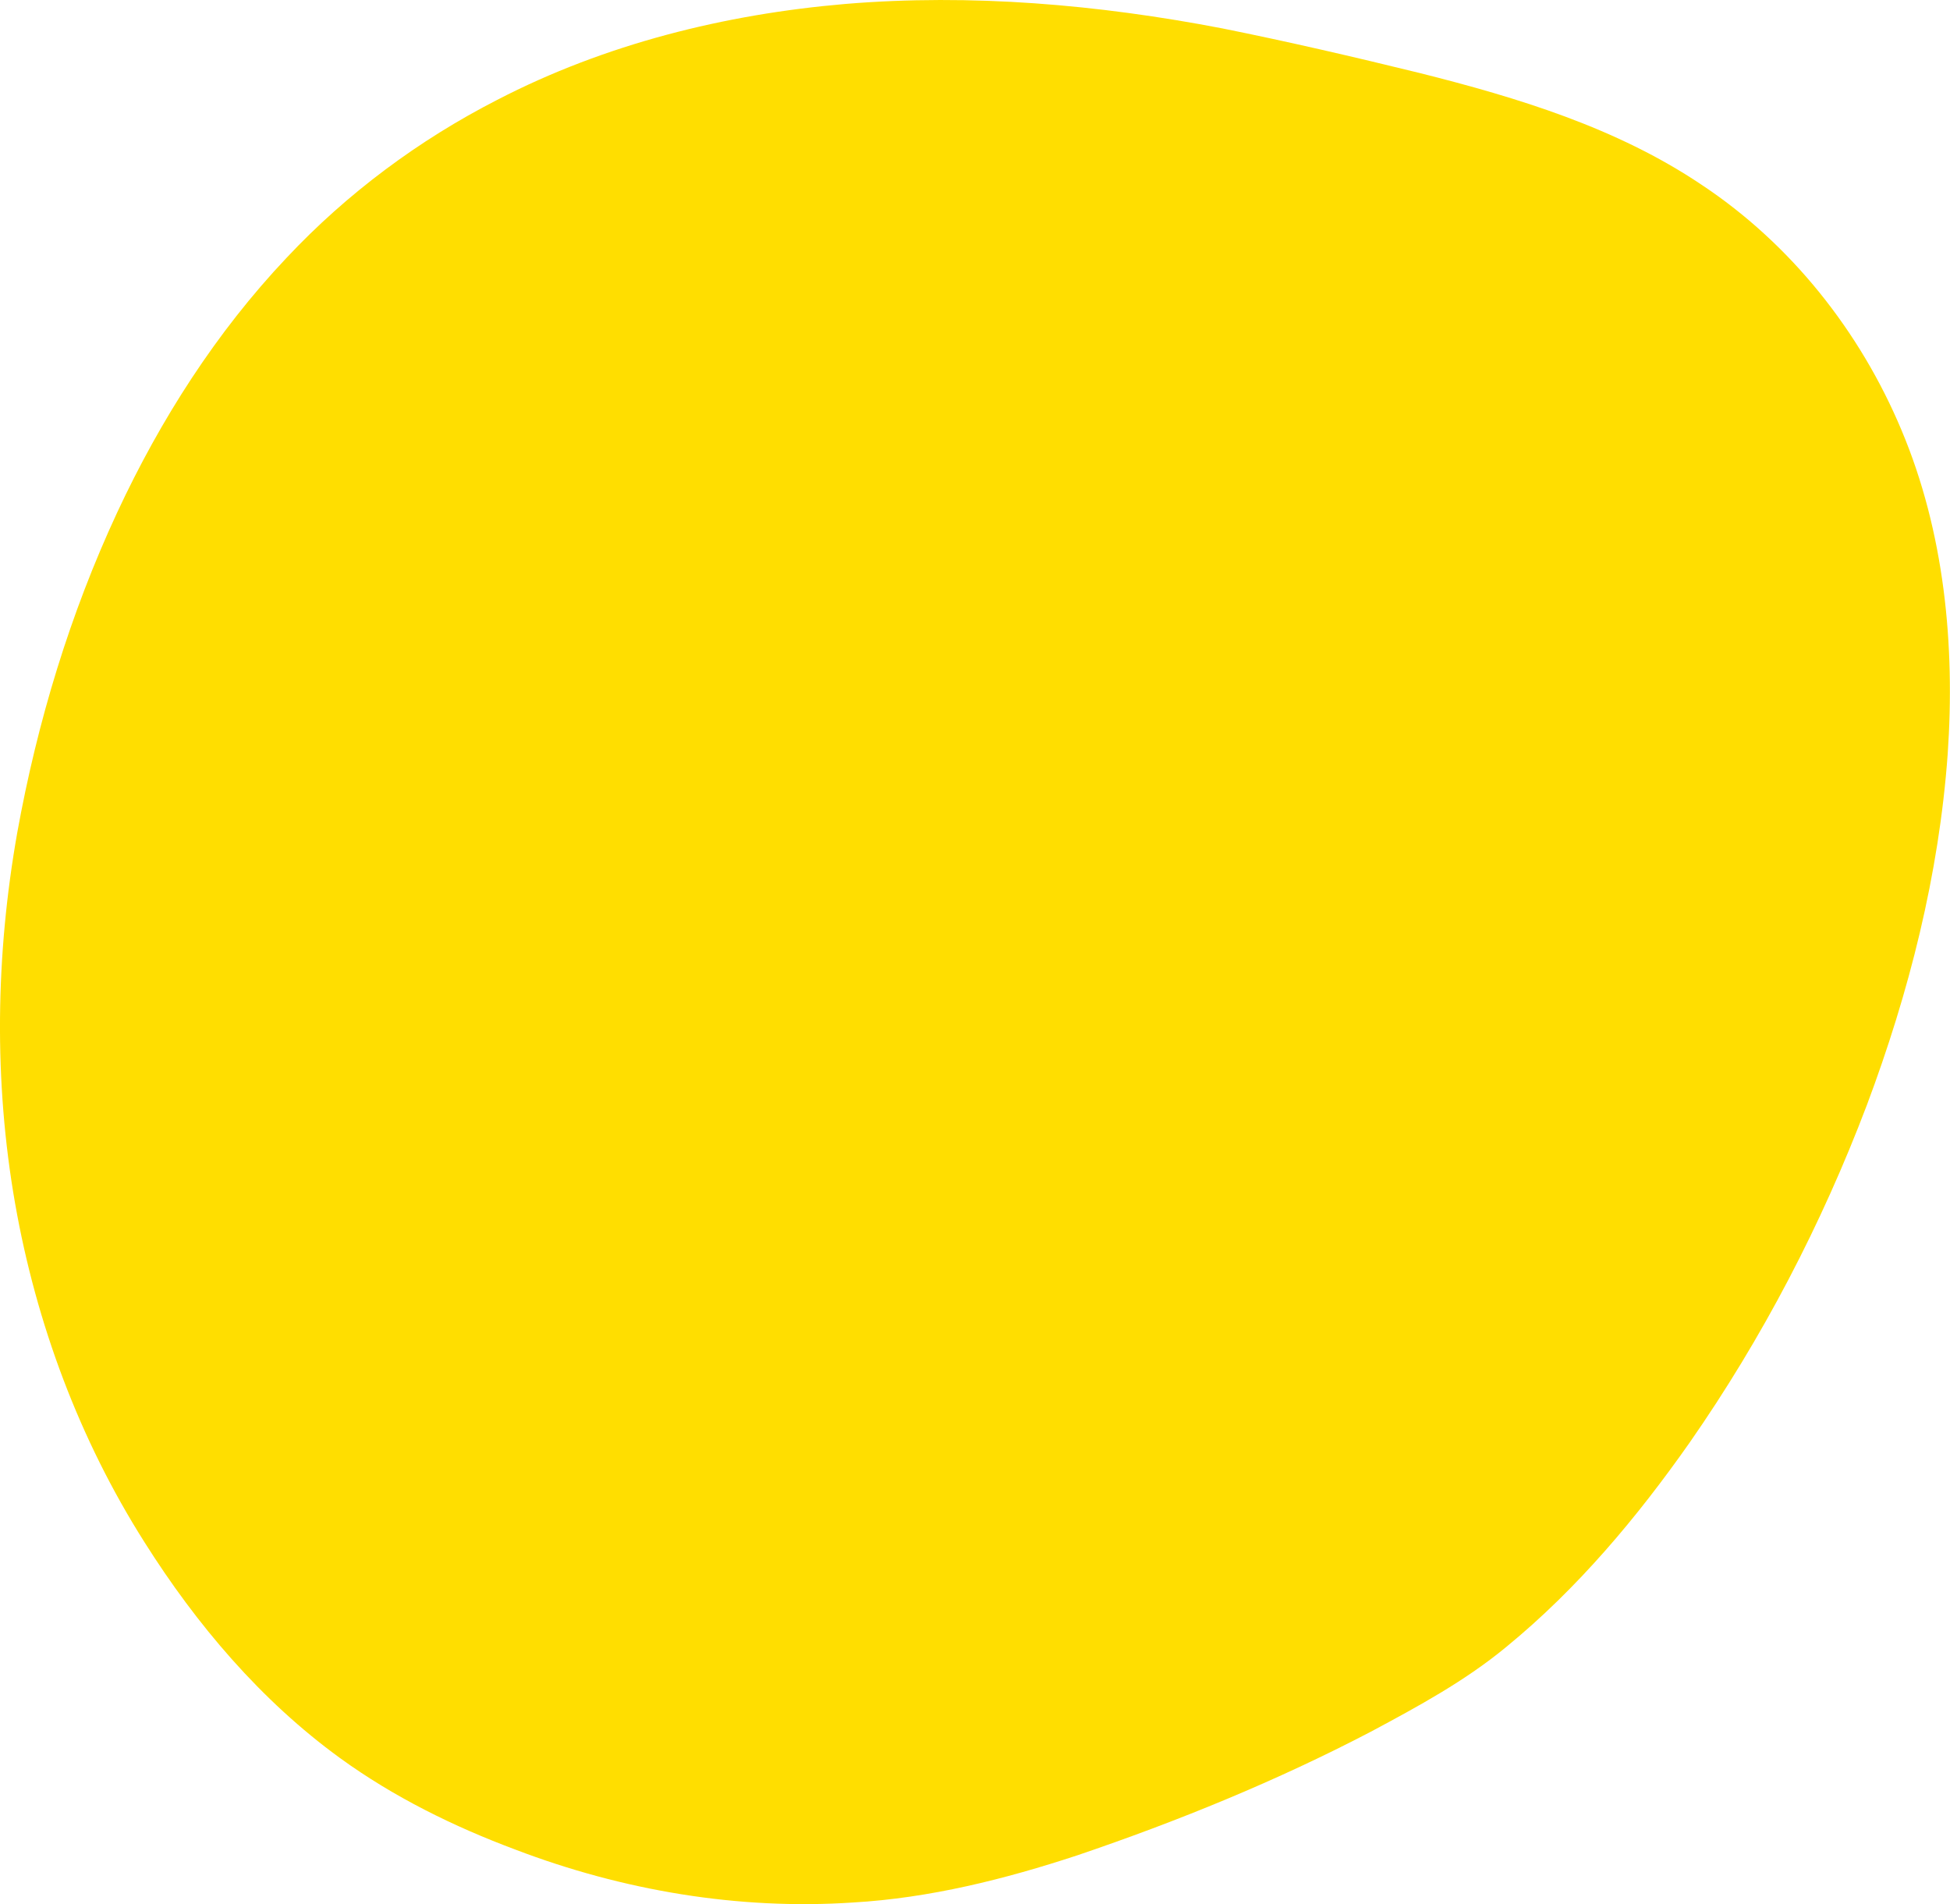 <?xml version="1.0" encoding="UTF-8"?><svg id="a" xmlns="http://www.w3.org/2000/svg" width="252" height="246.07" viewBox="0 0 252 246.07"><path d="M109.25,.51c16.28-1.35,32.7,.08,48.71,3.16,8.57,1.72,17.08,3.7,25.56,5.78,12.65,3.18,25.4,7.06,36.32,14.39,11.58,7.66,20.54,18.97,25.89,31.74,5.54,13.16,6.95,27.74,5.97,41.89-1.12,15.53-4.98,30.78-10.44,45.33-5.84,15.4-13.5,30.12-22.91,43.63-6.79,9.67-14.47,18.84-23.63,26.35-5.34,4.43-11.46,7.74-17.55,11-12.17,6.36-24.92,11.56-37.91,15.97-9.41,3.1-19.12,5.54-29.04,6.11-14.8,.99-29.74-1.55-43.57-6.82-8.01-2.99-15.77-6.81-22.7-11.84-10.23-7.43-18.55-17.24-25.27-27.89-8.42-13.28-14-28.28-16.72-43.74-2.78-15.84-2.53-32.15,.27-47.97,2.58-14.27,6.81-28.27,12.94-41.43,5.58-11.97,12.78-23.25,21.88-32.87,7.8-8.31,17.07-15.2,27.2-20.39C78.18,5.69,93.67,1.84,109.25,.51Z" fill="#ffde00"/></svg>
